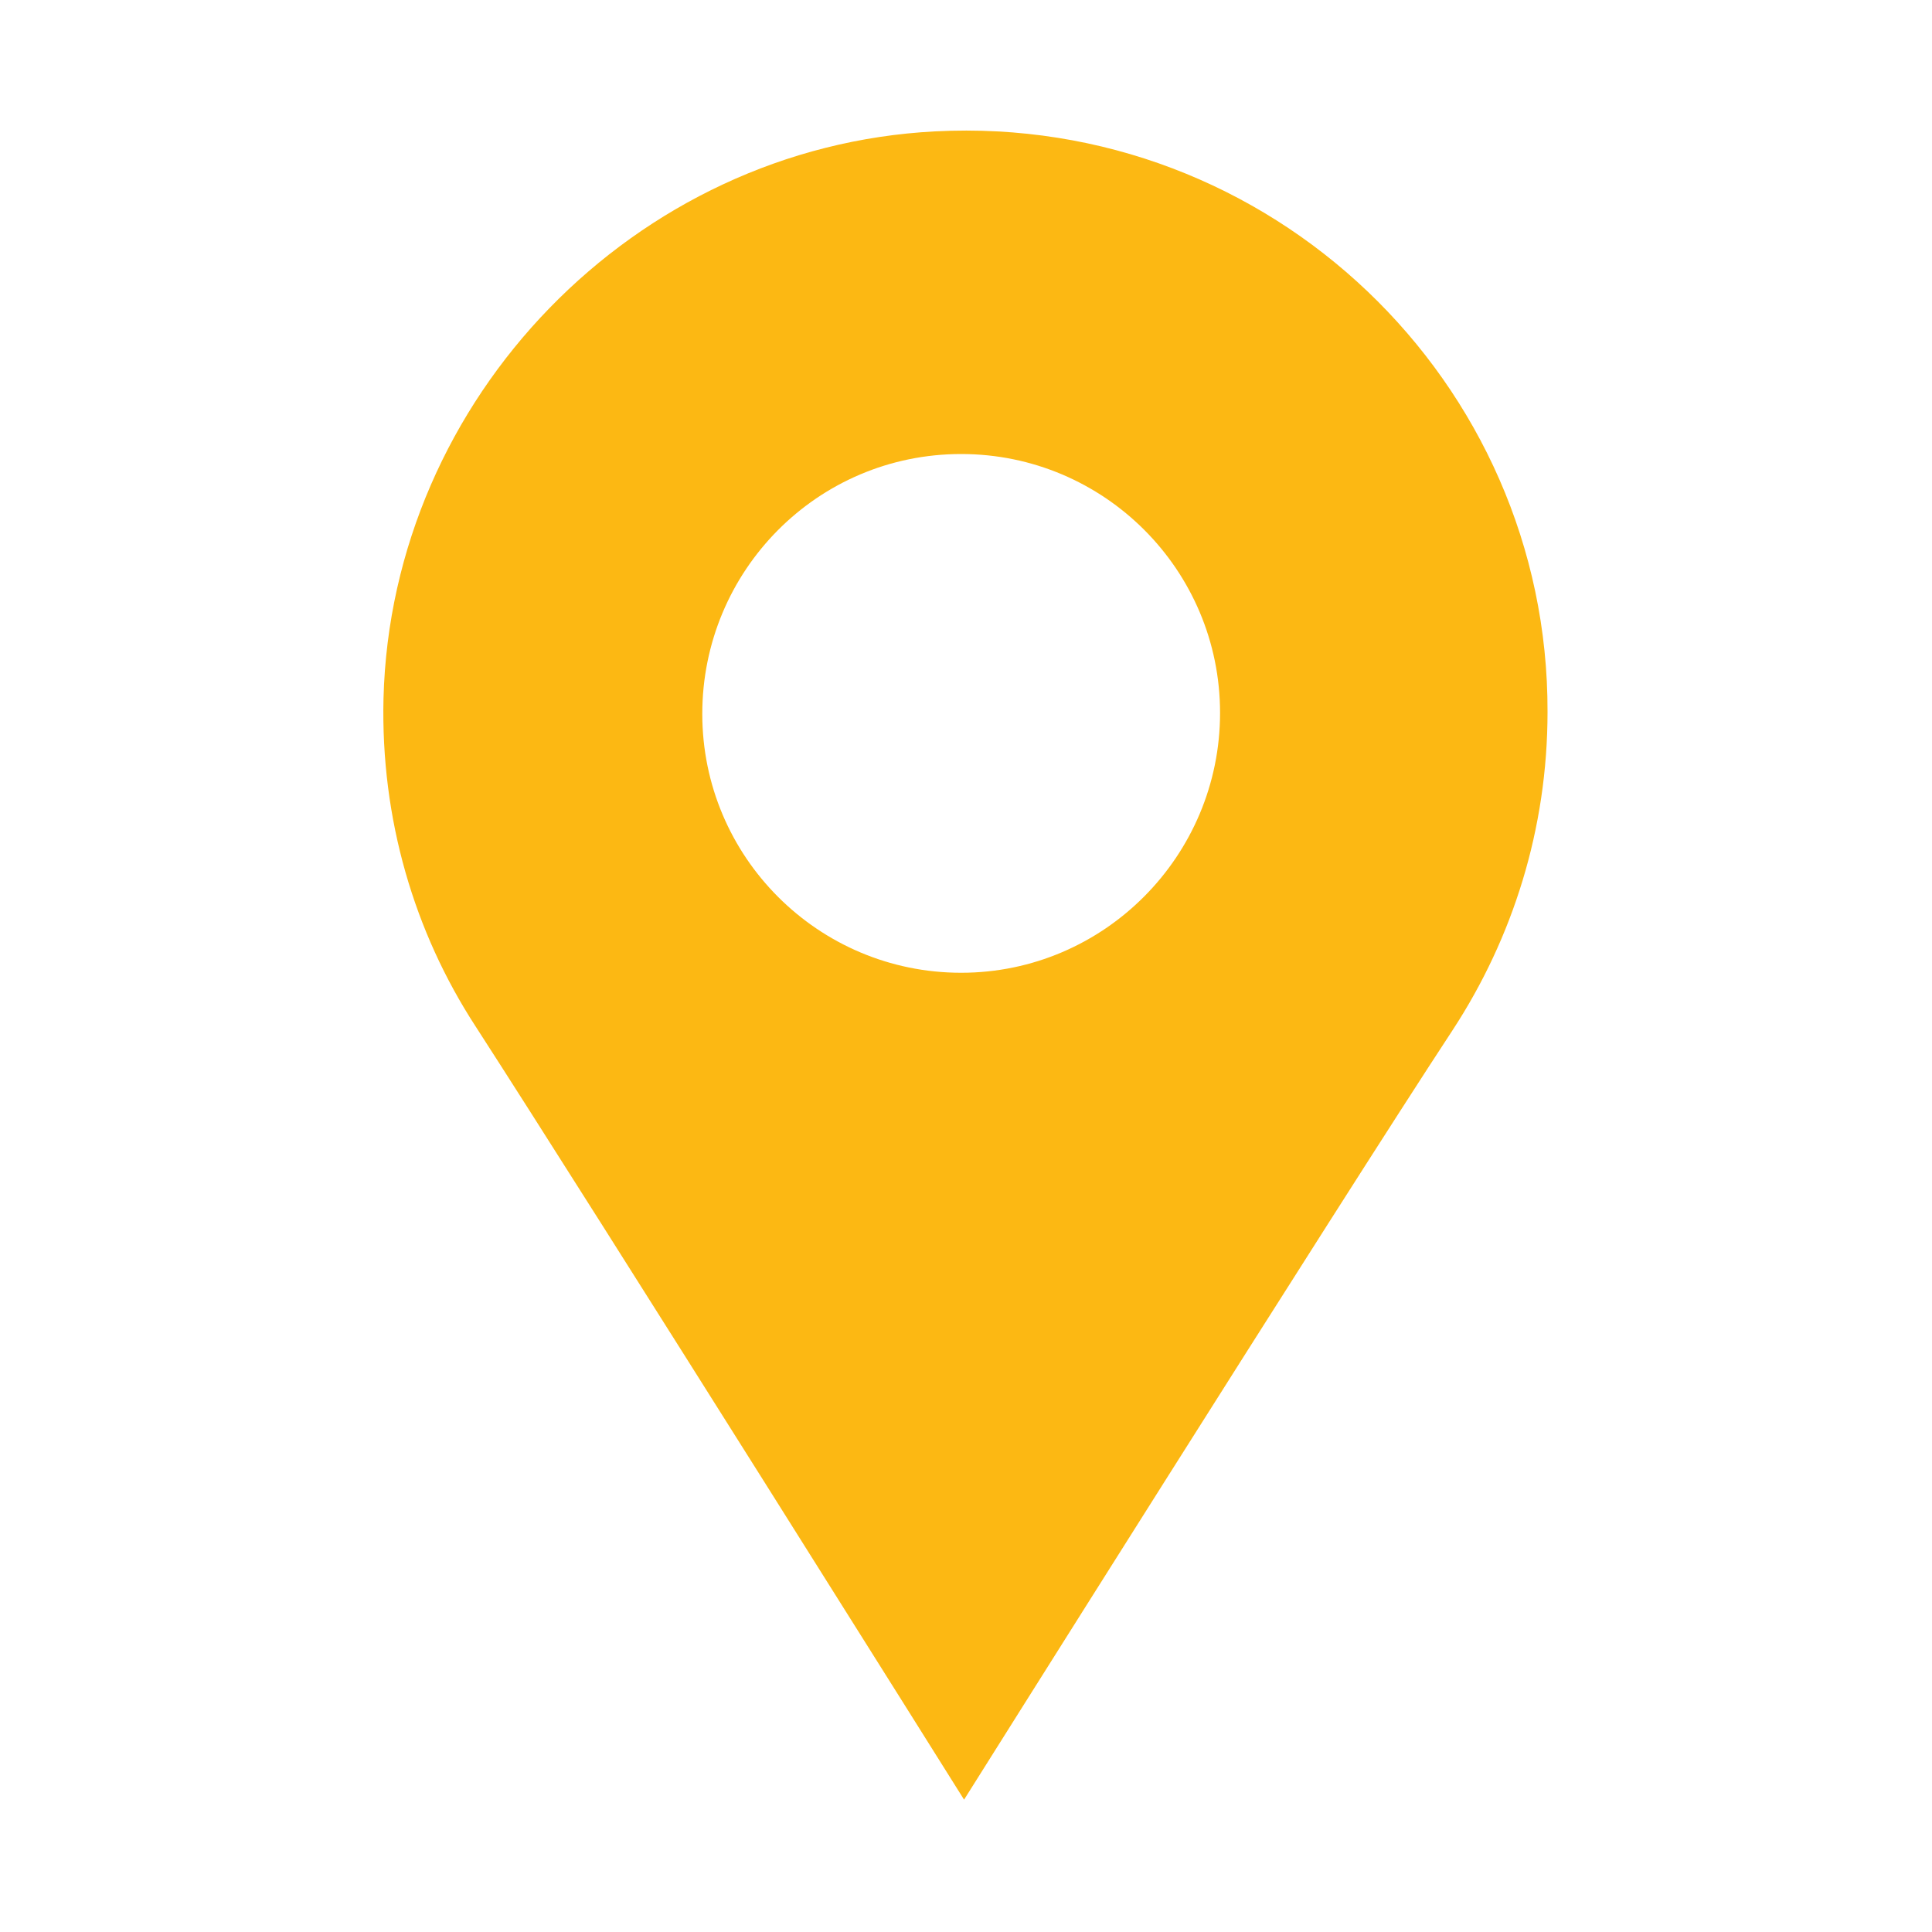 <?xml version="1.0" encoding="utf-8"?>
<!-- Generator: Adobe Illustrator 19.1.0, SVG Export Plug-In . SVG Version: 6.00 Build 0)  -->
<svg version="1.1" id="Camada_1" xmlns="http://www.w3.org/2000/svg" xmlns:xlink="http://www.w3.org/1999/xlink" x="0px" y="0px"
	 viewBox="0 0 200 200" style="enable-background:new 0 0 200 200;" xml:space="preserve">
<style type="text/css">
	.st0{fill:#FCB813;}
	.st1{fill-rule:evenodd;clip-rule:evenodd;fill:#0066B2;}
	.st2{fill-rule:evenodd;clip-rule:evenodd;fill:#00A551;}
	.st3{fill-rule:evenodd;clip-rule:evenodd;fill:#FCB813;}
	.st4{fill-rule:evenodd;clip-rule:evenodd;fill:#231F20;}
	.st5{fill-rule:evenodd;clip-rule:evenodd;fill:#FFFFFF;}
</style>
<path id="XMLID_240_" class="st0" d="M96.8,13.6c-31.1,1.6-56.3,27.6-57.1,58.7c-0.3,12.5,3.2,24.2,9.5,33.9
	c12.4,19.2,50.6,80.1,50.6,80.1s38.9-61.9,50.6-79.7c6.2-9.5,9.8-20.8,9.8-32.9C160.3,39.5,131.5,11.8,96.8,13.6z M99.5,100.7
	c-14.8,0-26.8-12-26.8-26.8S84.6,47,99.5,47c14.8,0,26.8,12,26.8,26.8S114.3,100.7,99.5,100.7z"/>
</svg>
